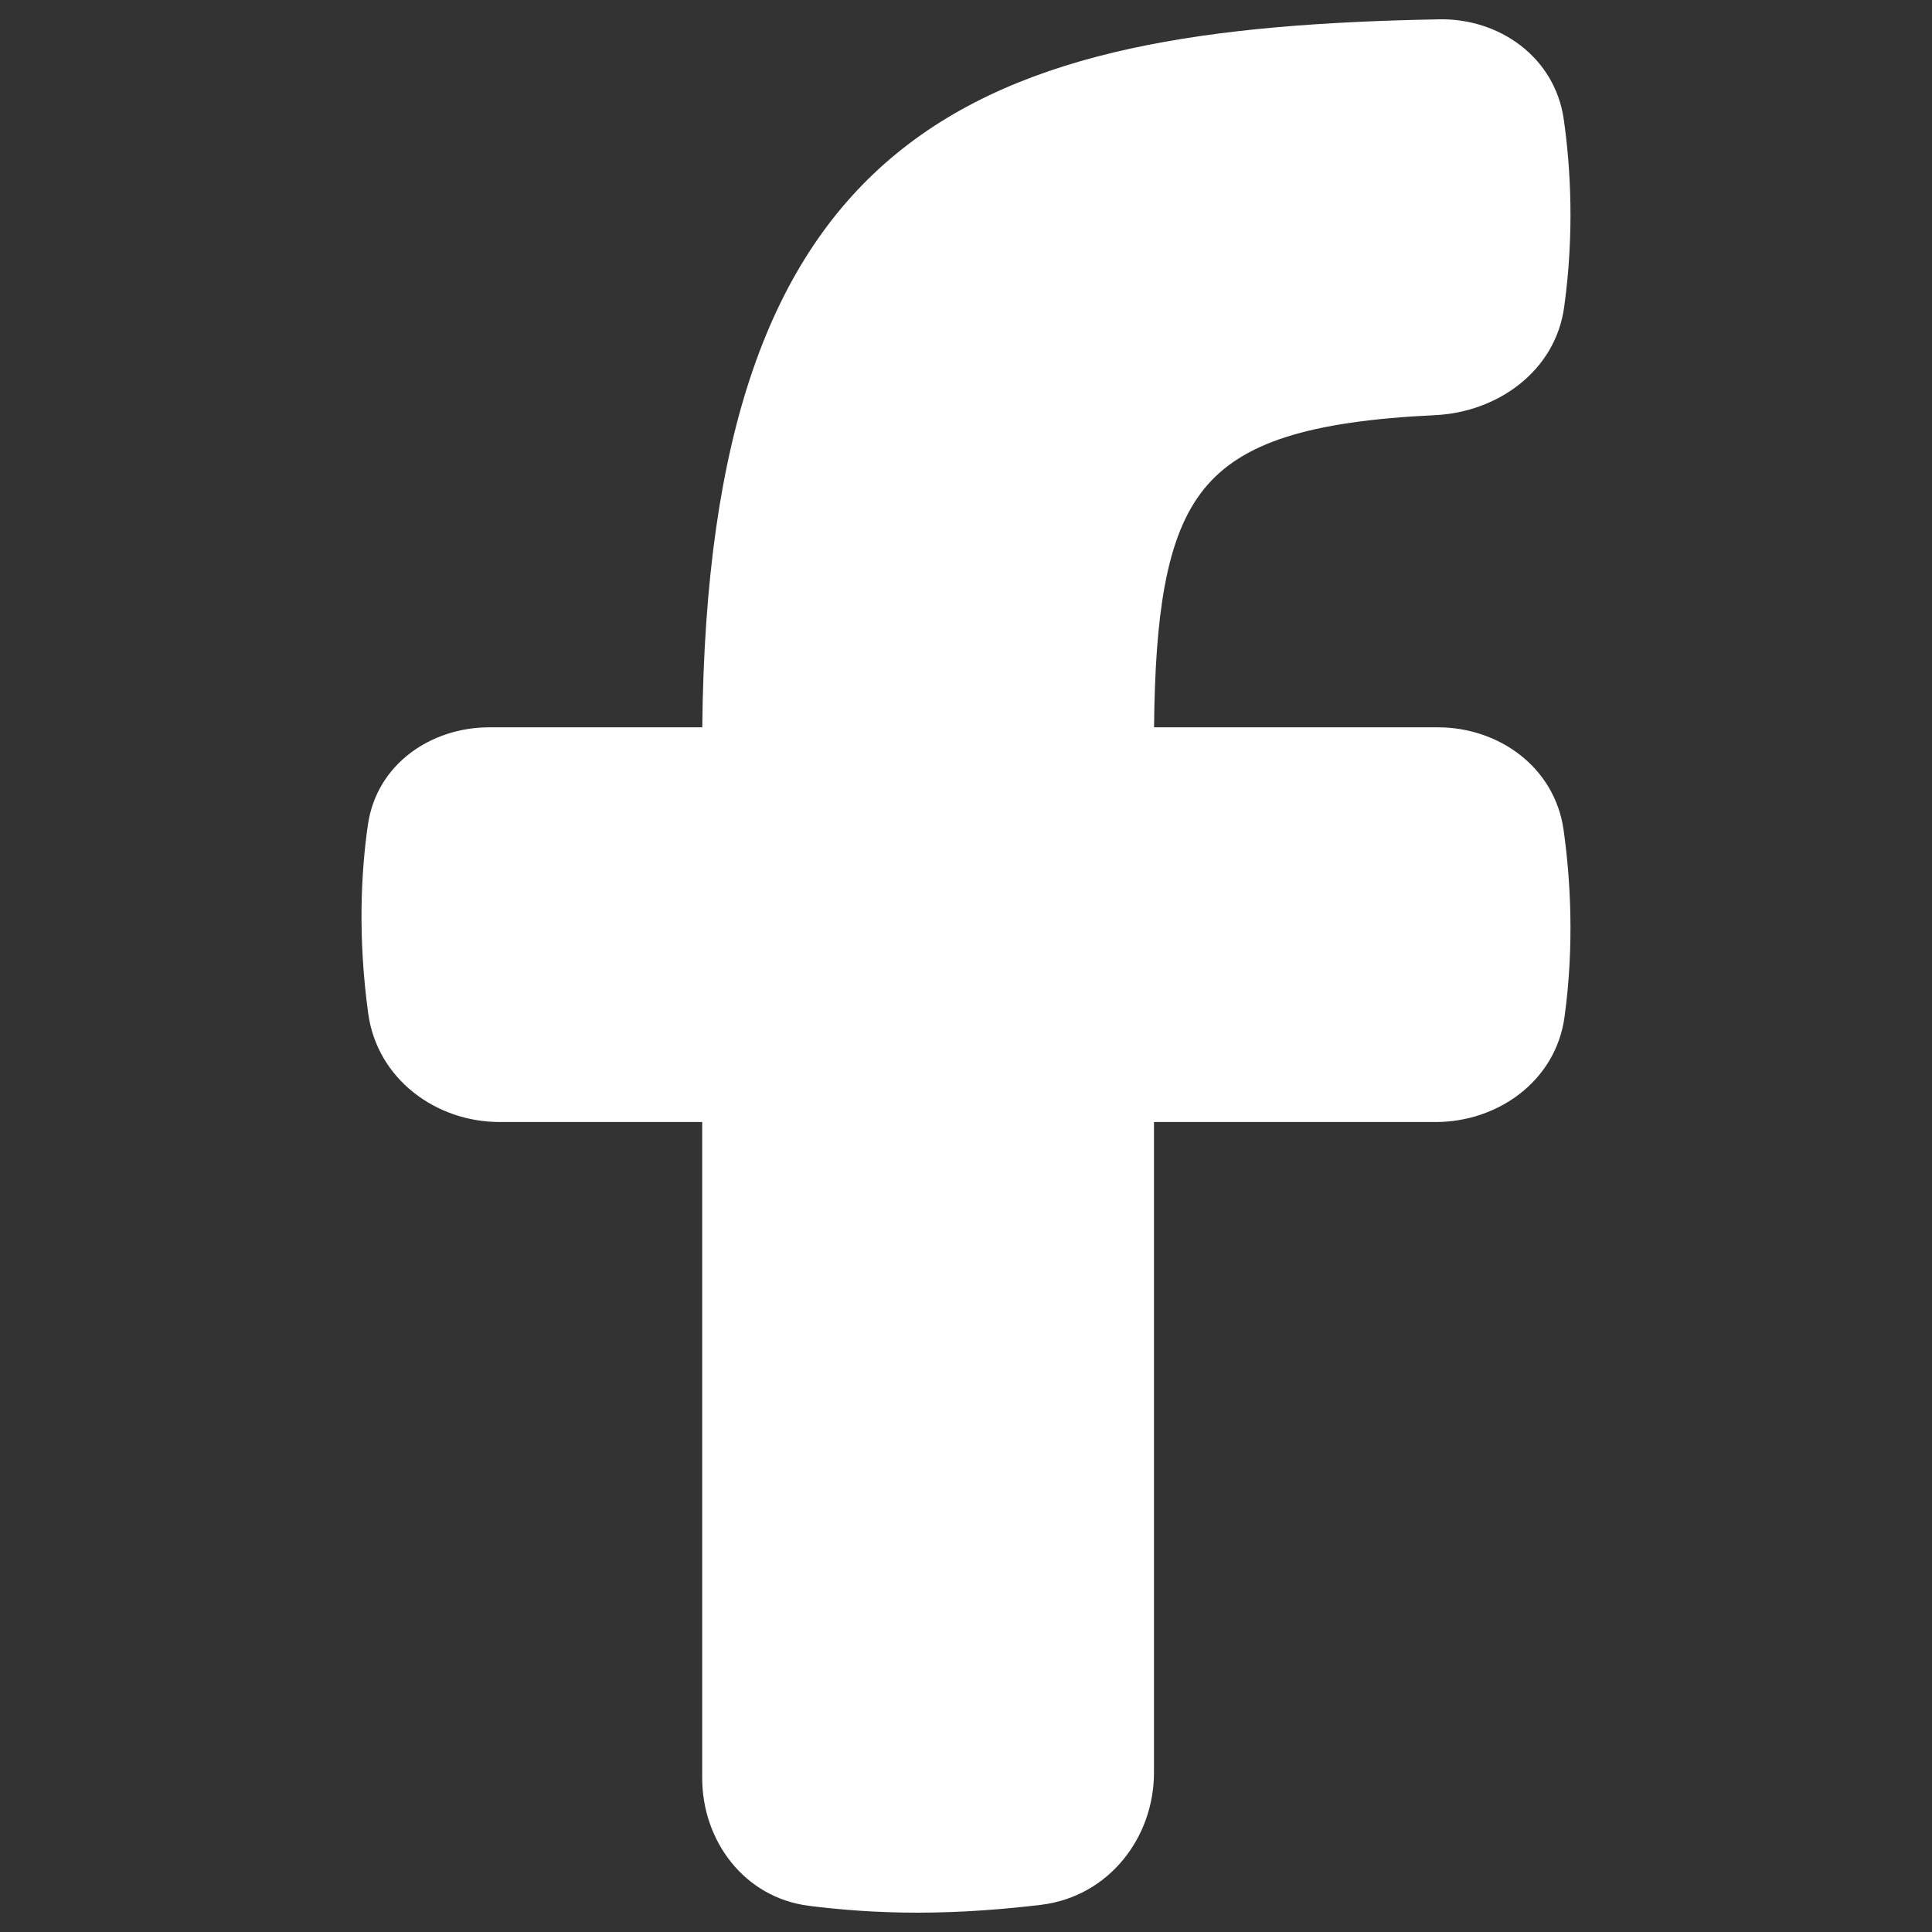 <svg width="24" height="24" viewBox="0 0 24 24" fill="none" xmlns="http://www.w3.org/2000/svg">
<rect x="0" y="0" width="24" height="24" fill="#333333" stroke="none"/>
<path fill-rule="evenodd" clip-rule="evenodd" d="M19.426 1.485C19.316 0.707 18.621 0.226 17.879 0.24C15.042 0.293 12.732 0.602 11.14 1.905C9.57 3.19 8.759 5.387 8.724 9.035H6.077C5.362 9.035 4.68 9.485 4.57 10.247C4.486 10.83 4.443 11.631 4.574 12.589C4.686 13.407 5.419 13.938 6.205 13.938H8.723V22.088C8.723 22.864 9.243 23.574 10.051 23.675C10.43 23.723 10.887 23.76 11.395 23.76C11.952 23.76 12.488 23.716 12.934 23.662C13.768 23.56 14.335 22.834 14.335 22.02V13.938H17.837C18.598 13.938 19.324 13.437 19.435 12.634C19.558 11.737 19.509 10.921 19.424 10.313C19.314 9.525 18.613 9.035 17.863 9.035H14.336C14.343 8.33 14.381 7.752 14.469 7.276C14.567 6.747 14.725 6.361 14.958 6.073C15.421 5.502 16.249 5.232 17.83 5.157C18.588 5.121 19.32 4.623 19.431 3.812C19.558 2.892 19.511 2.083 19.426 1.485Z" fill="white"/>
</svg>
